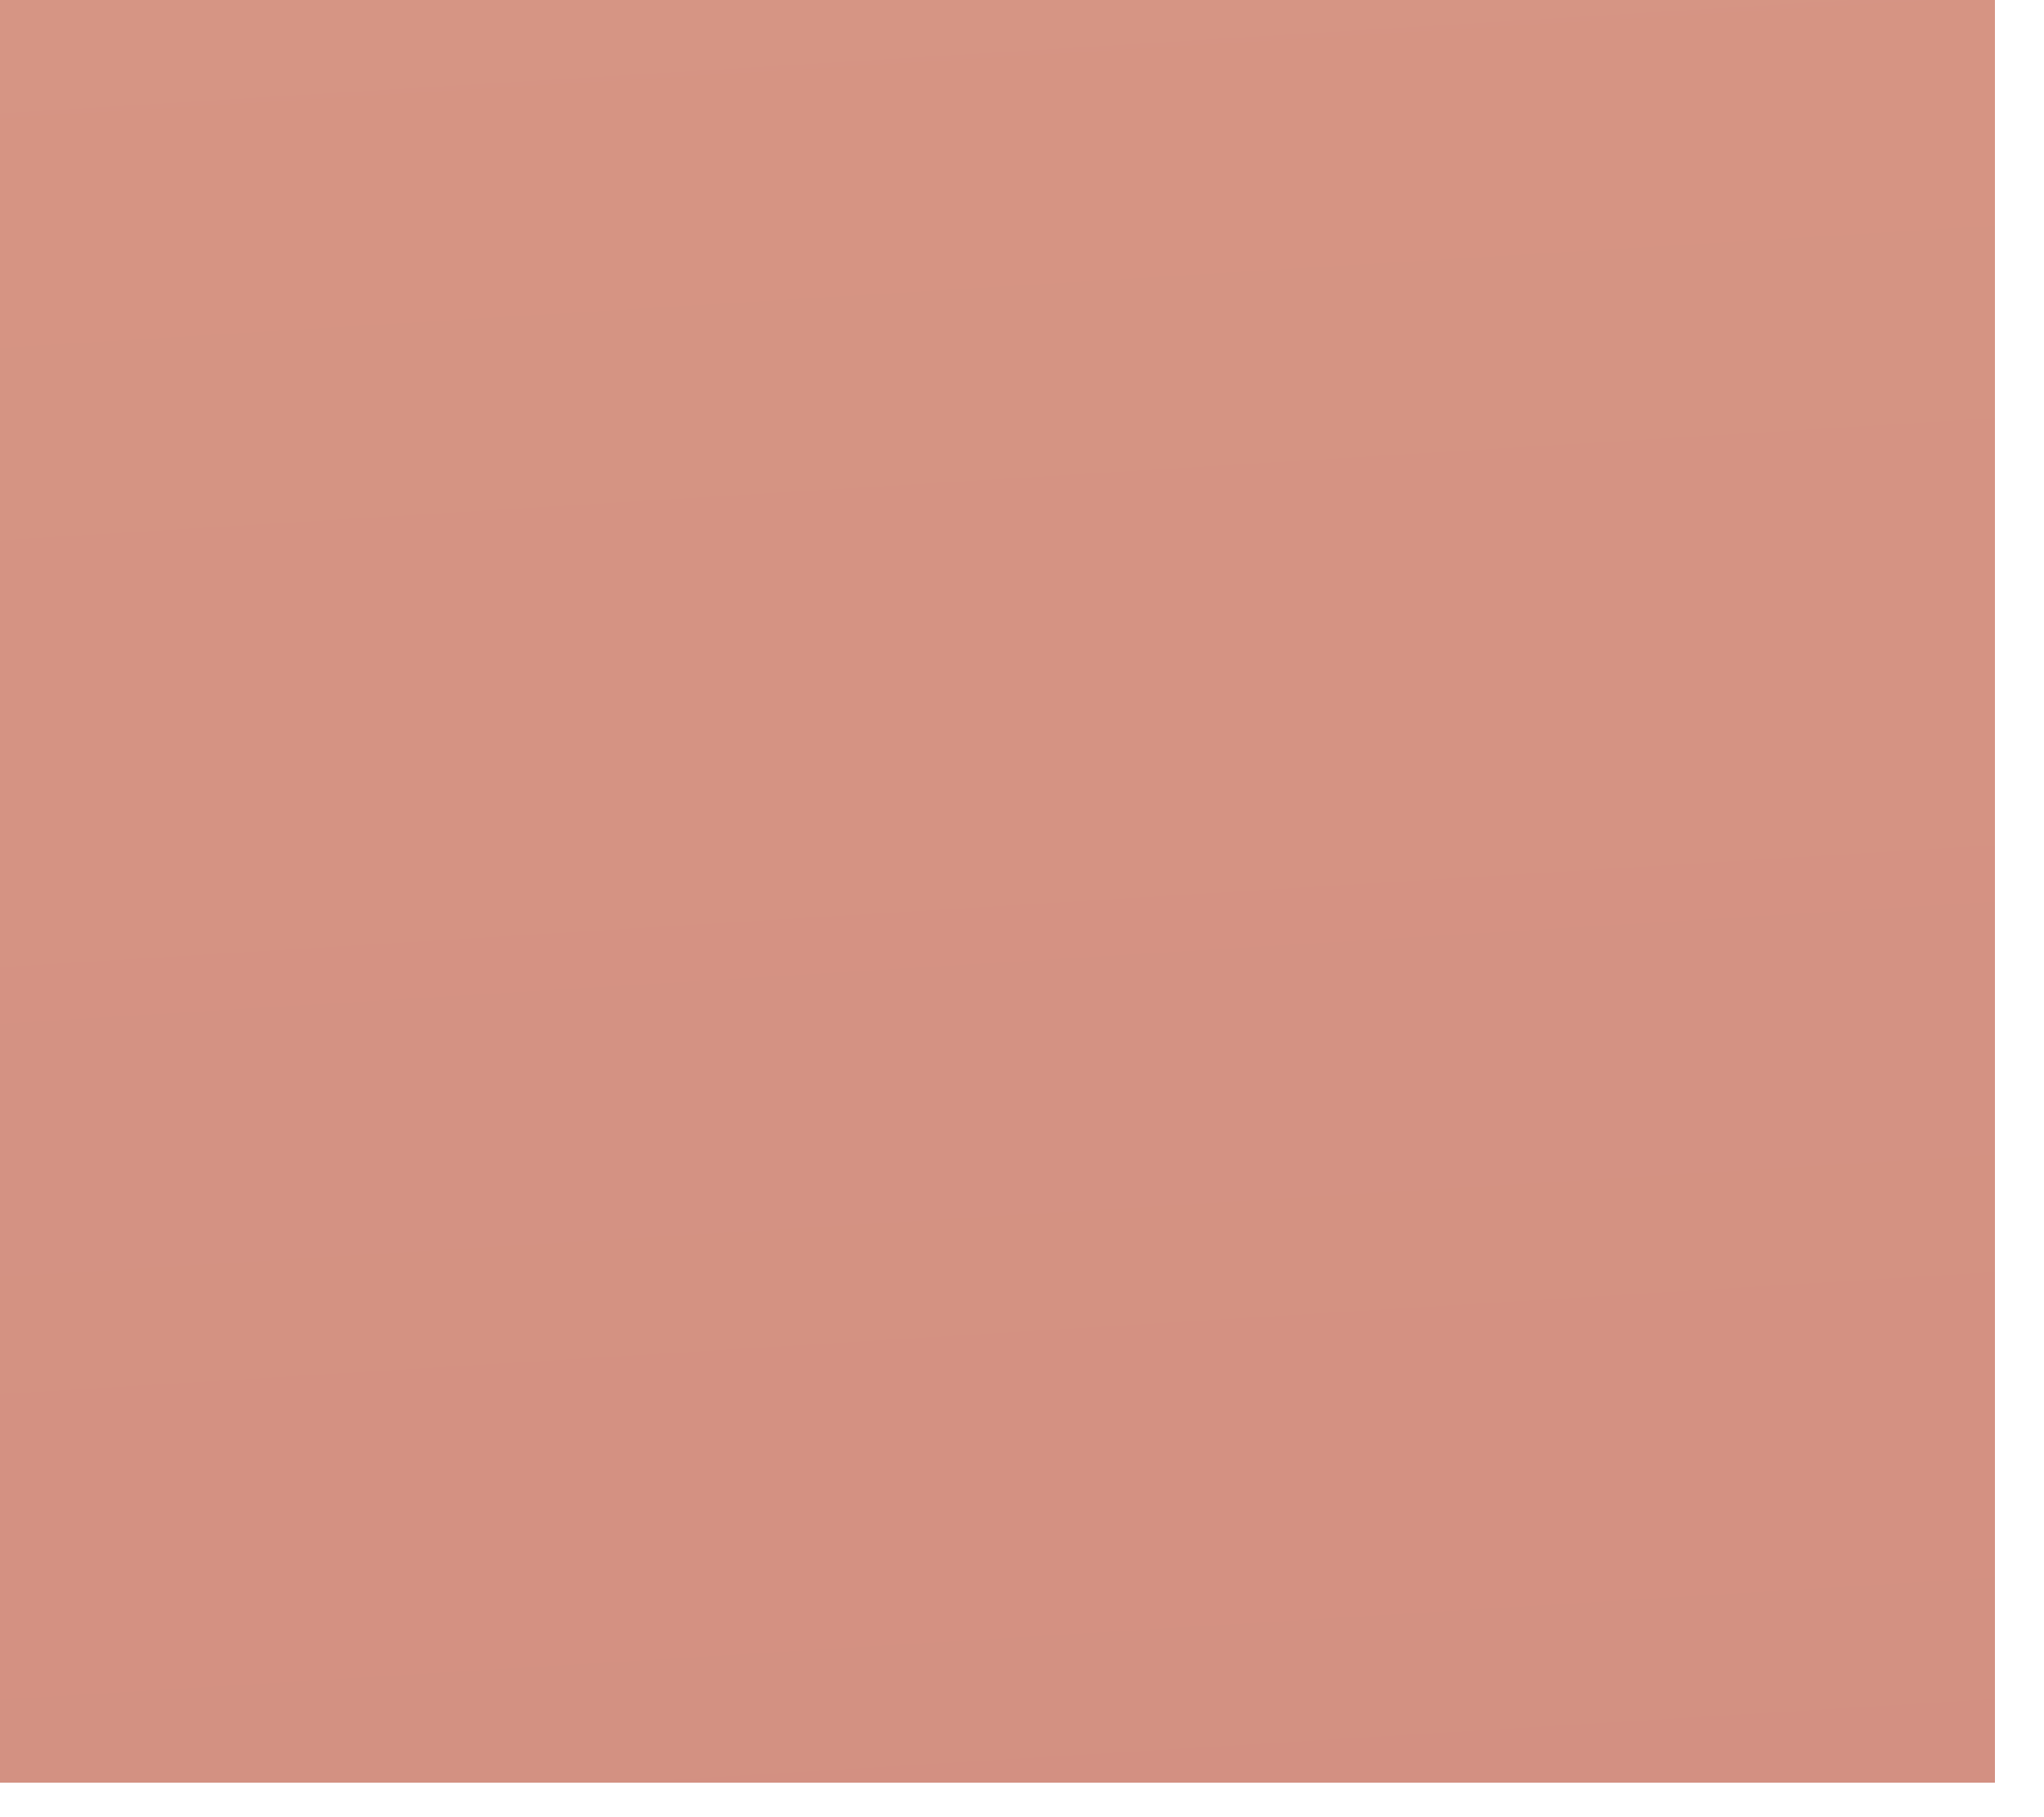 <?xml version="1.0" encoding="utf-8"?>
<svg xmlns="http://www.w3.org/2000/svg" fill="none" height="100%" overflow="visible" preserveAspectRatio="none" style="display: block;" viewBox="0 0 9 8" width="100%">
<path d="M8.784 0H0V7.848H8.784V0Z" fill="url(#paint0_linear_0_16560)" id="Vector" opacity="0.53"/>
<defs>
<linearGradient gradientUnits="userSpaceOnUse" id="paint0_linear_0_16560" x1="5.161" x2="2.98" y1="16.488" y2="-19.166">
<stop stop-color="#A6250F"/>
<stop offset="0.1" stop-color="#A92911"/>
<stop offset="0.629" stop-color="#B53C18"/>
<stop offset="1" stop-color="#BA431B"/>
</linearGradient>
</defs>
</svg>